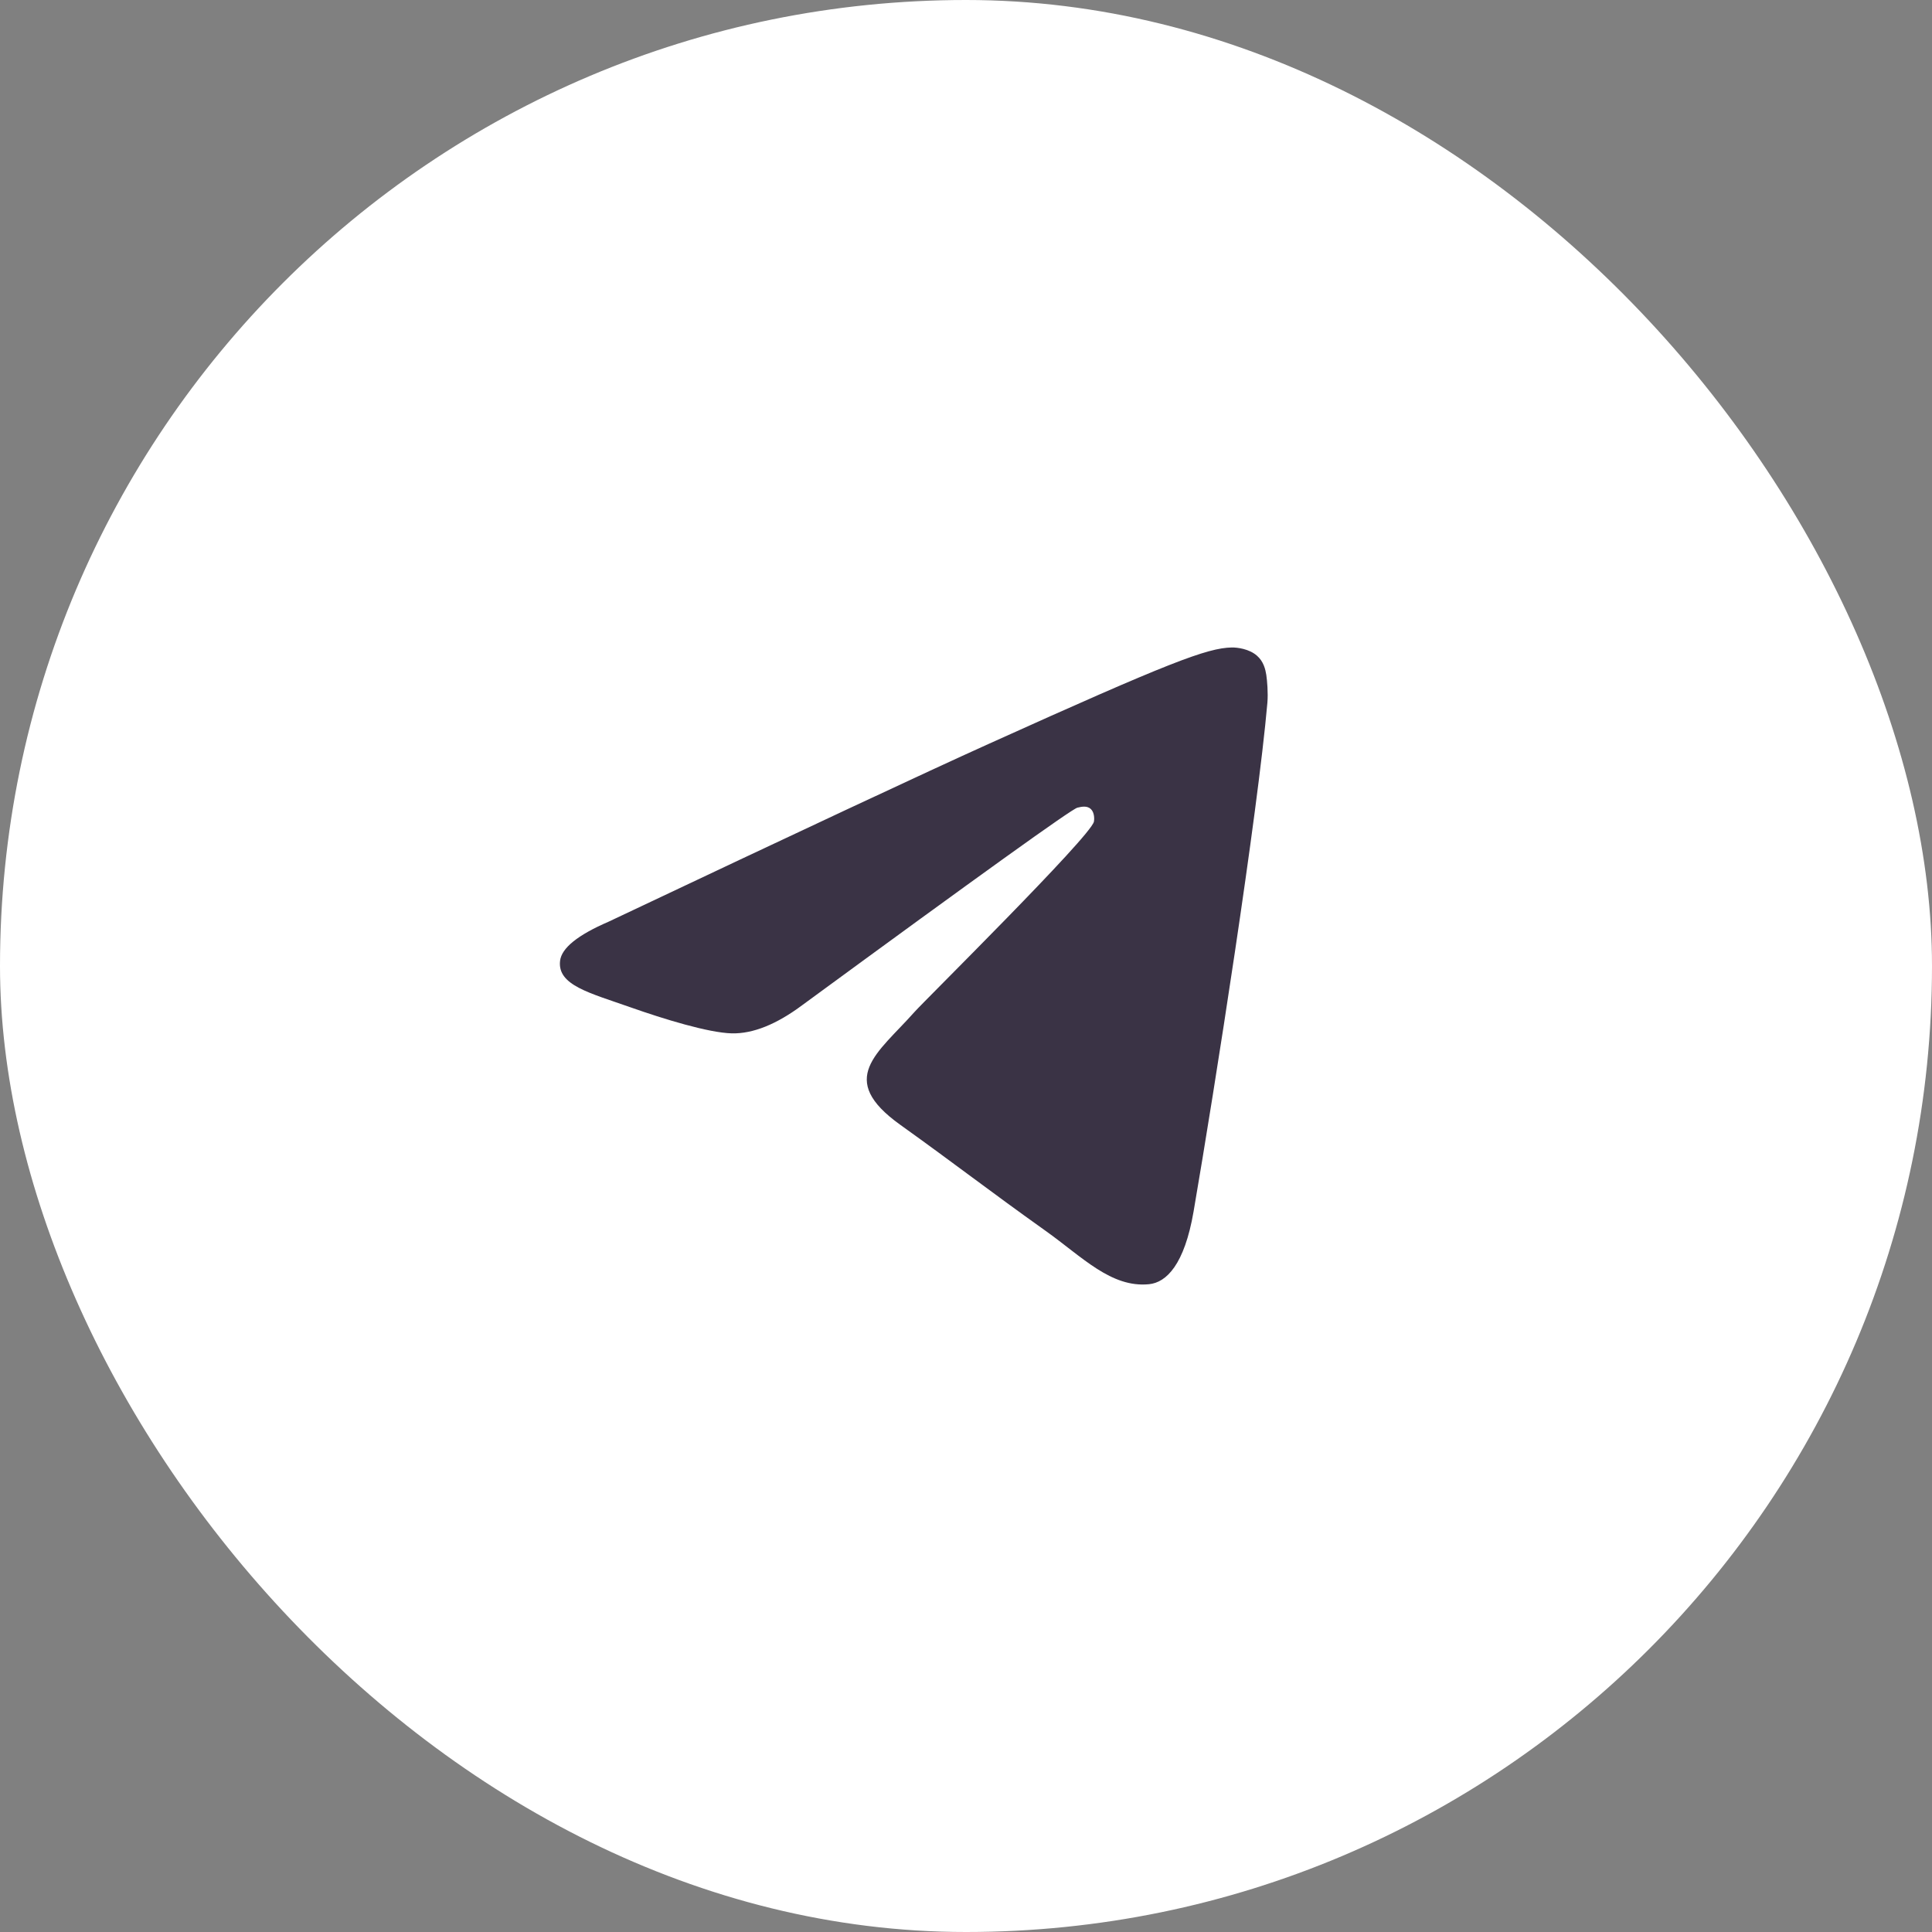 <?xml version="1.0" encoding="UTF-8"?> <svg xmlns="http://www.w3.org/2000/svg" width="37" height="37" viewBox="0 0 37 37" fill="none"><rect x="0" y="0" width="37" height="37" fill="#808080" stroke="none"/><rect width="37" height="37" rx="18.5" fill="white"></rect><path fill-rule="evenodd" clip-rule="evenodd" d="M11.654 17.652C15.293 15.93 17.719 14.795 18.933 14.247C22.4 12.681 23.12 12.409 23.59 12.4C23.693 12.398 23.924 12.426 24.073 12.558C24.2 12.669 24.234 12.819 24.251 12.925C24.267 13.03 24.288 13.271 24.272 13.458C24.084 15.602 23.271 20.803 22.858 23.204C22.683 24.22 22.338 24.561 22.005 24.594C21.28 24.666 20.729 24.074 20.027 23.574C18.929 22.792 18.308 22.305 17.242 21.542C16.009 20.66 16.808 20.175 17.511 19.383C17.694 19.175 20.888 16.021 20.95 15.735C20.958 15.699 20.965 15.565 20.892 15.495C20.819 15.425 20.711 15.449 20.633 15.468C20.523 15.495 18.768 16.755 15.368 19.247C14.87 19.619 14.419 19.799 14.015 19.79C13.569 19.779 12.712 19.516 12.074 19.291C11.293 19.015 10.671 18.869 10.726 18.401C10.754 18.157 11.063 17.907 11.654 17.652Z" fill="#3A3345"></path></svg> 